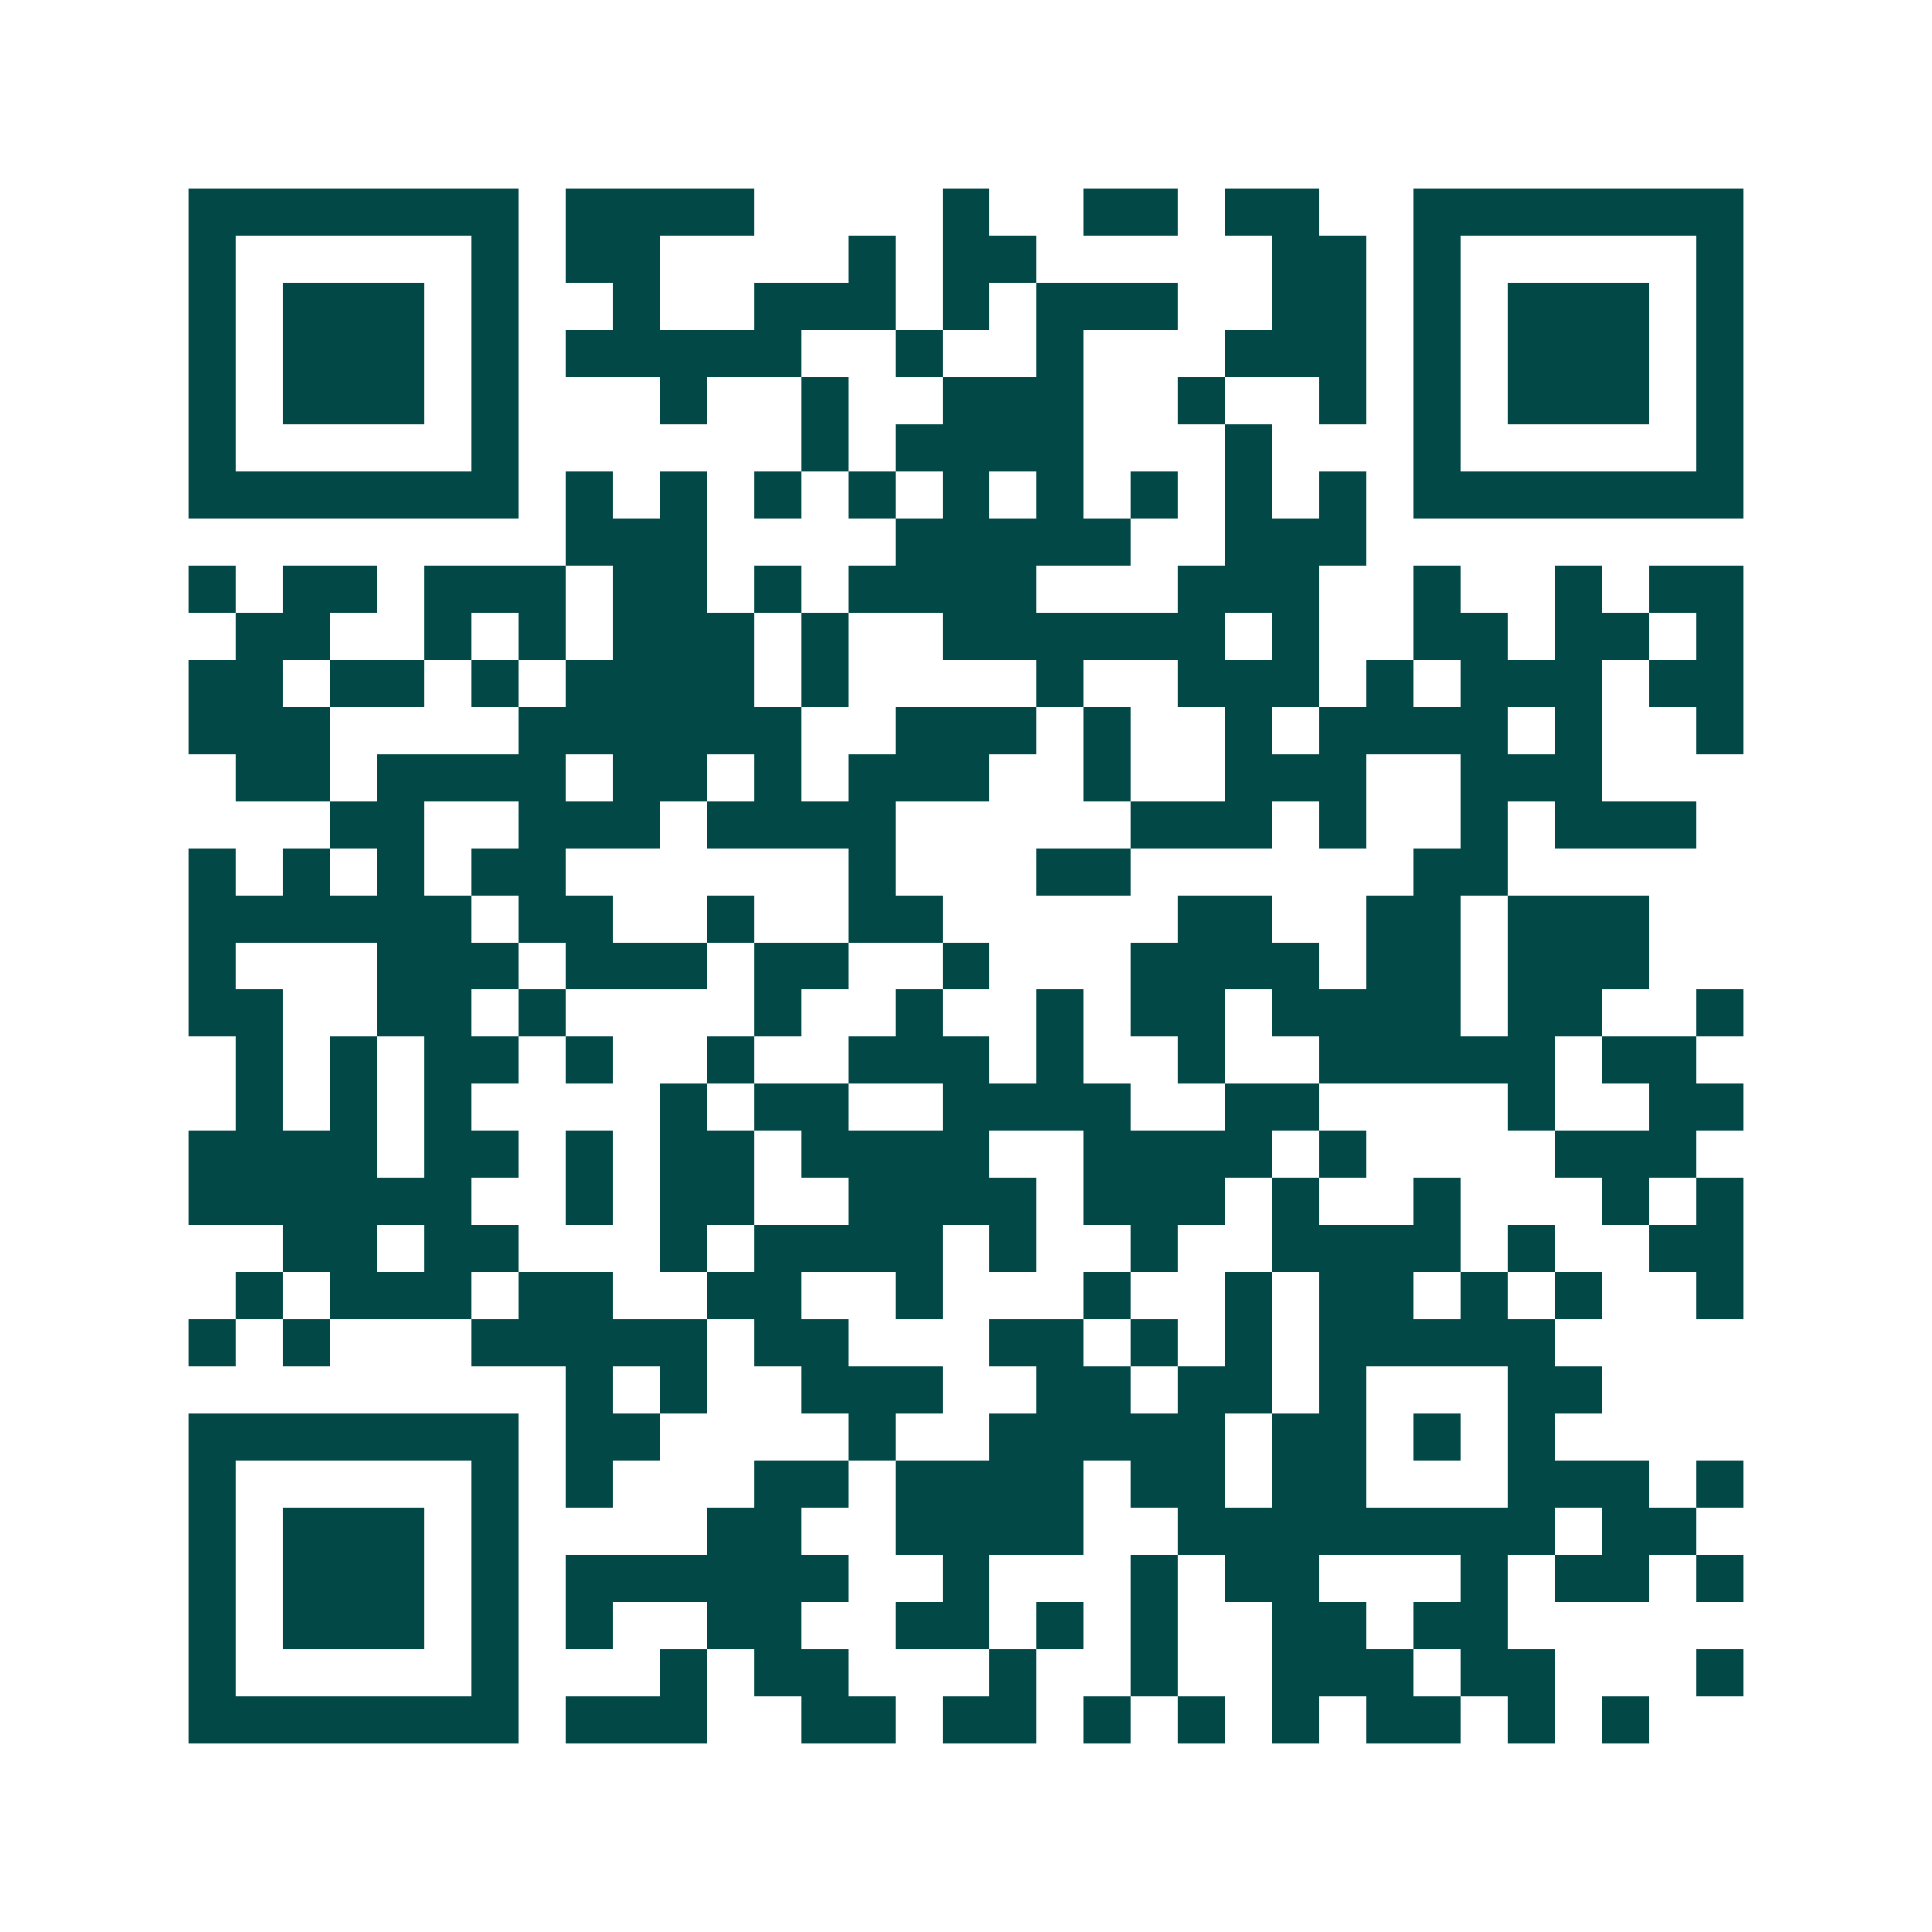 <svg xmlns="http://www.w3.org/2000/svg" width="200" height="200" viewBox="0 0 41 41" shape-rendering="crispEdges"><path fill="#ffffff" d="M0 0h41v41H0z"/><path stroke="#014847" d="M4 4.5h7m1 0h4m4 0h1m2 0h2m1 0h2m2 0h7M4 5.5h1m5 0h1m1 0h2m4 0h1m1 0h2m5 0h2m1 0h1m5 0h1M4 6.5h1m1 0h3m1 0h1m2 0h1m2 0h3m1 0h1m1 0h3m2 0h2m1 0h1m1 0h3m1 0h1M4 7.5h1m1 0h3m1 0h1m1 0h5m2 0h1m2 0h1m3 0h3m1 0h1m1 0h3m1 0h1M4 8.5h1m1 0h3m1 0h1m3 0h1m2 0h1m2 0h3m2 0h1m2 0h1m1 0h1m1 0h3m1 0h1M4 9.5h1m5 0h1m6 0h1m1 0h4m3 0h1m3 0h1m5 0h1M4 10.5h7m1 0h1m1 0h1m1 0h1m1 0h1m1 0h1m1 0h1m1 0h1m1 0h1m1 0h1m1 0h7M12 11.5h3m4 0h5m2 0h3M4 12.5h1m1 0h2m1 0h3m1 0h2m1 0h1m1 0h4m3 0h3m2 0h1m2 0h1m1 0h2M5 13.5h2m2 0h1m1 0h1m1 0h3m1 0h1m2 0h6m1 0h1m2 0h2m1 0h2m1 0h1M4 14.5h2m1 0h2m1 0h1m1 0h4m1 0h1m4 0h1m2 0h3m1 0h1m1 0h3m1 0h2M4 15.5h3m4 0h6m2 0h3m1 0h1m2 0h1m1 0h4m1 0h1m2 0h1M5 16.5h2m1 0h4m1 0h2m1 0h1m1 0h3m2 0h1m2 0h3m2 0h3M7 17.5h2m2 0h3m1 0h4m5 0h3m1 0h1m2 0h1m1 0h3M4 18.5h1m1 0h1m1 0h1m1 0h2m6 0h1m3 0h2m6 0h2M4 19.5h6m1 0h2m2 0h1m2 0h2m5 0h2m2 0h2m1 0h3M4 20.5h1m3 0h3m1 0h3m1 0h2m2 0h1m3 0h4m1 0h2m1 0h3M4 21.5h2m2 0h2m1 0h1m4 0h1m2 0h1m2 0h1m1 0h2m1 0h4m1 0h2m2 0h1M5 22.5h1m1 0h1m1 0h2m1 0h1m2 0h1m2 0h3m1 0h1m2 0h1m2 0h5m1 0h2M5 23.5h1m1 0h1m1 0h1m4 0h1m1 0h2m2 0h4m2 0h2m4 0h1m2 0h2M4 24.5h4m1 0h2m1 0h1m1 0h2m1 0h4m2 0h4m1 0h1m4 0h3M4 25.5h6m2 0h1m1 0h2m2 0h4m1 0h3m1 0h1m2 0h1m3 0h1m1 0h1M6 26.5h2m1 0h2m3 0h1m1 0h4m1 0h1m2 0h1m2 0h4m1 0h1m2 0h2M5 27.5h1m1 0h3m1 0h2m2 0h2m2 0h1m3 0h1m2 0h1m1 0h2m1 0h1m1 0h1m2 0h1M4 28.5h1m1 0h1m3 0h5m1 0h2m3 0h2m1 0h1m1 0h1m1 0h5M12 29.5h1m1 0h1m2 0h3m2 0h2m1 0h2m1 0h1m3 0h2M4 30.5h7m1 0h2m4 0h1m2 0h5m1 0h2m1 0h1m1 0h1M4 31.5h1m5 0h1m1 0h1m3 0h2m1 0h4m1 0h2m1 0h2m3 0h3m1 0h1M4 32.5h1m1 0h3m1 0h1m4 0h2m2 0h4m2 0h8m1 0h2M4 33.5h1m1 0h3m1 0h1m1 0h6m2 0h1m3 0h1m1 0h2m3 0h1m1 0h2m1 0h1M4 34.5h1m1 0h3m1 0h1m1 0h1m2 0h2m2 0h2m1 0h1m1 0h1m2 0h2m1 0h2M4 35.5h1m5 0h1m3 0h1m1 0h2m3 0h1m2 0h1m2 0h3m1 0h2m3 0h1M4 36.5h7m1 0h3m2 0h2m1 0h2m1 0h1m1 0h1m1 0h1m1 0h2m1 0h1m1 0h1"/></svg>
